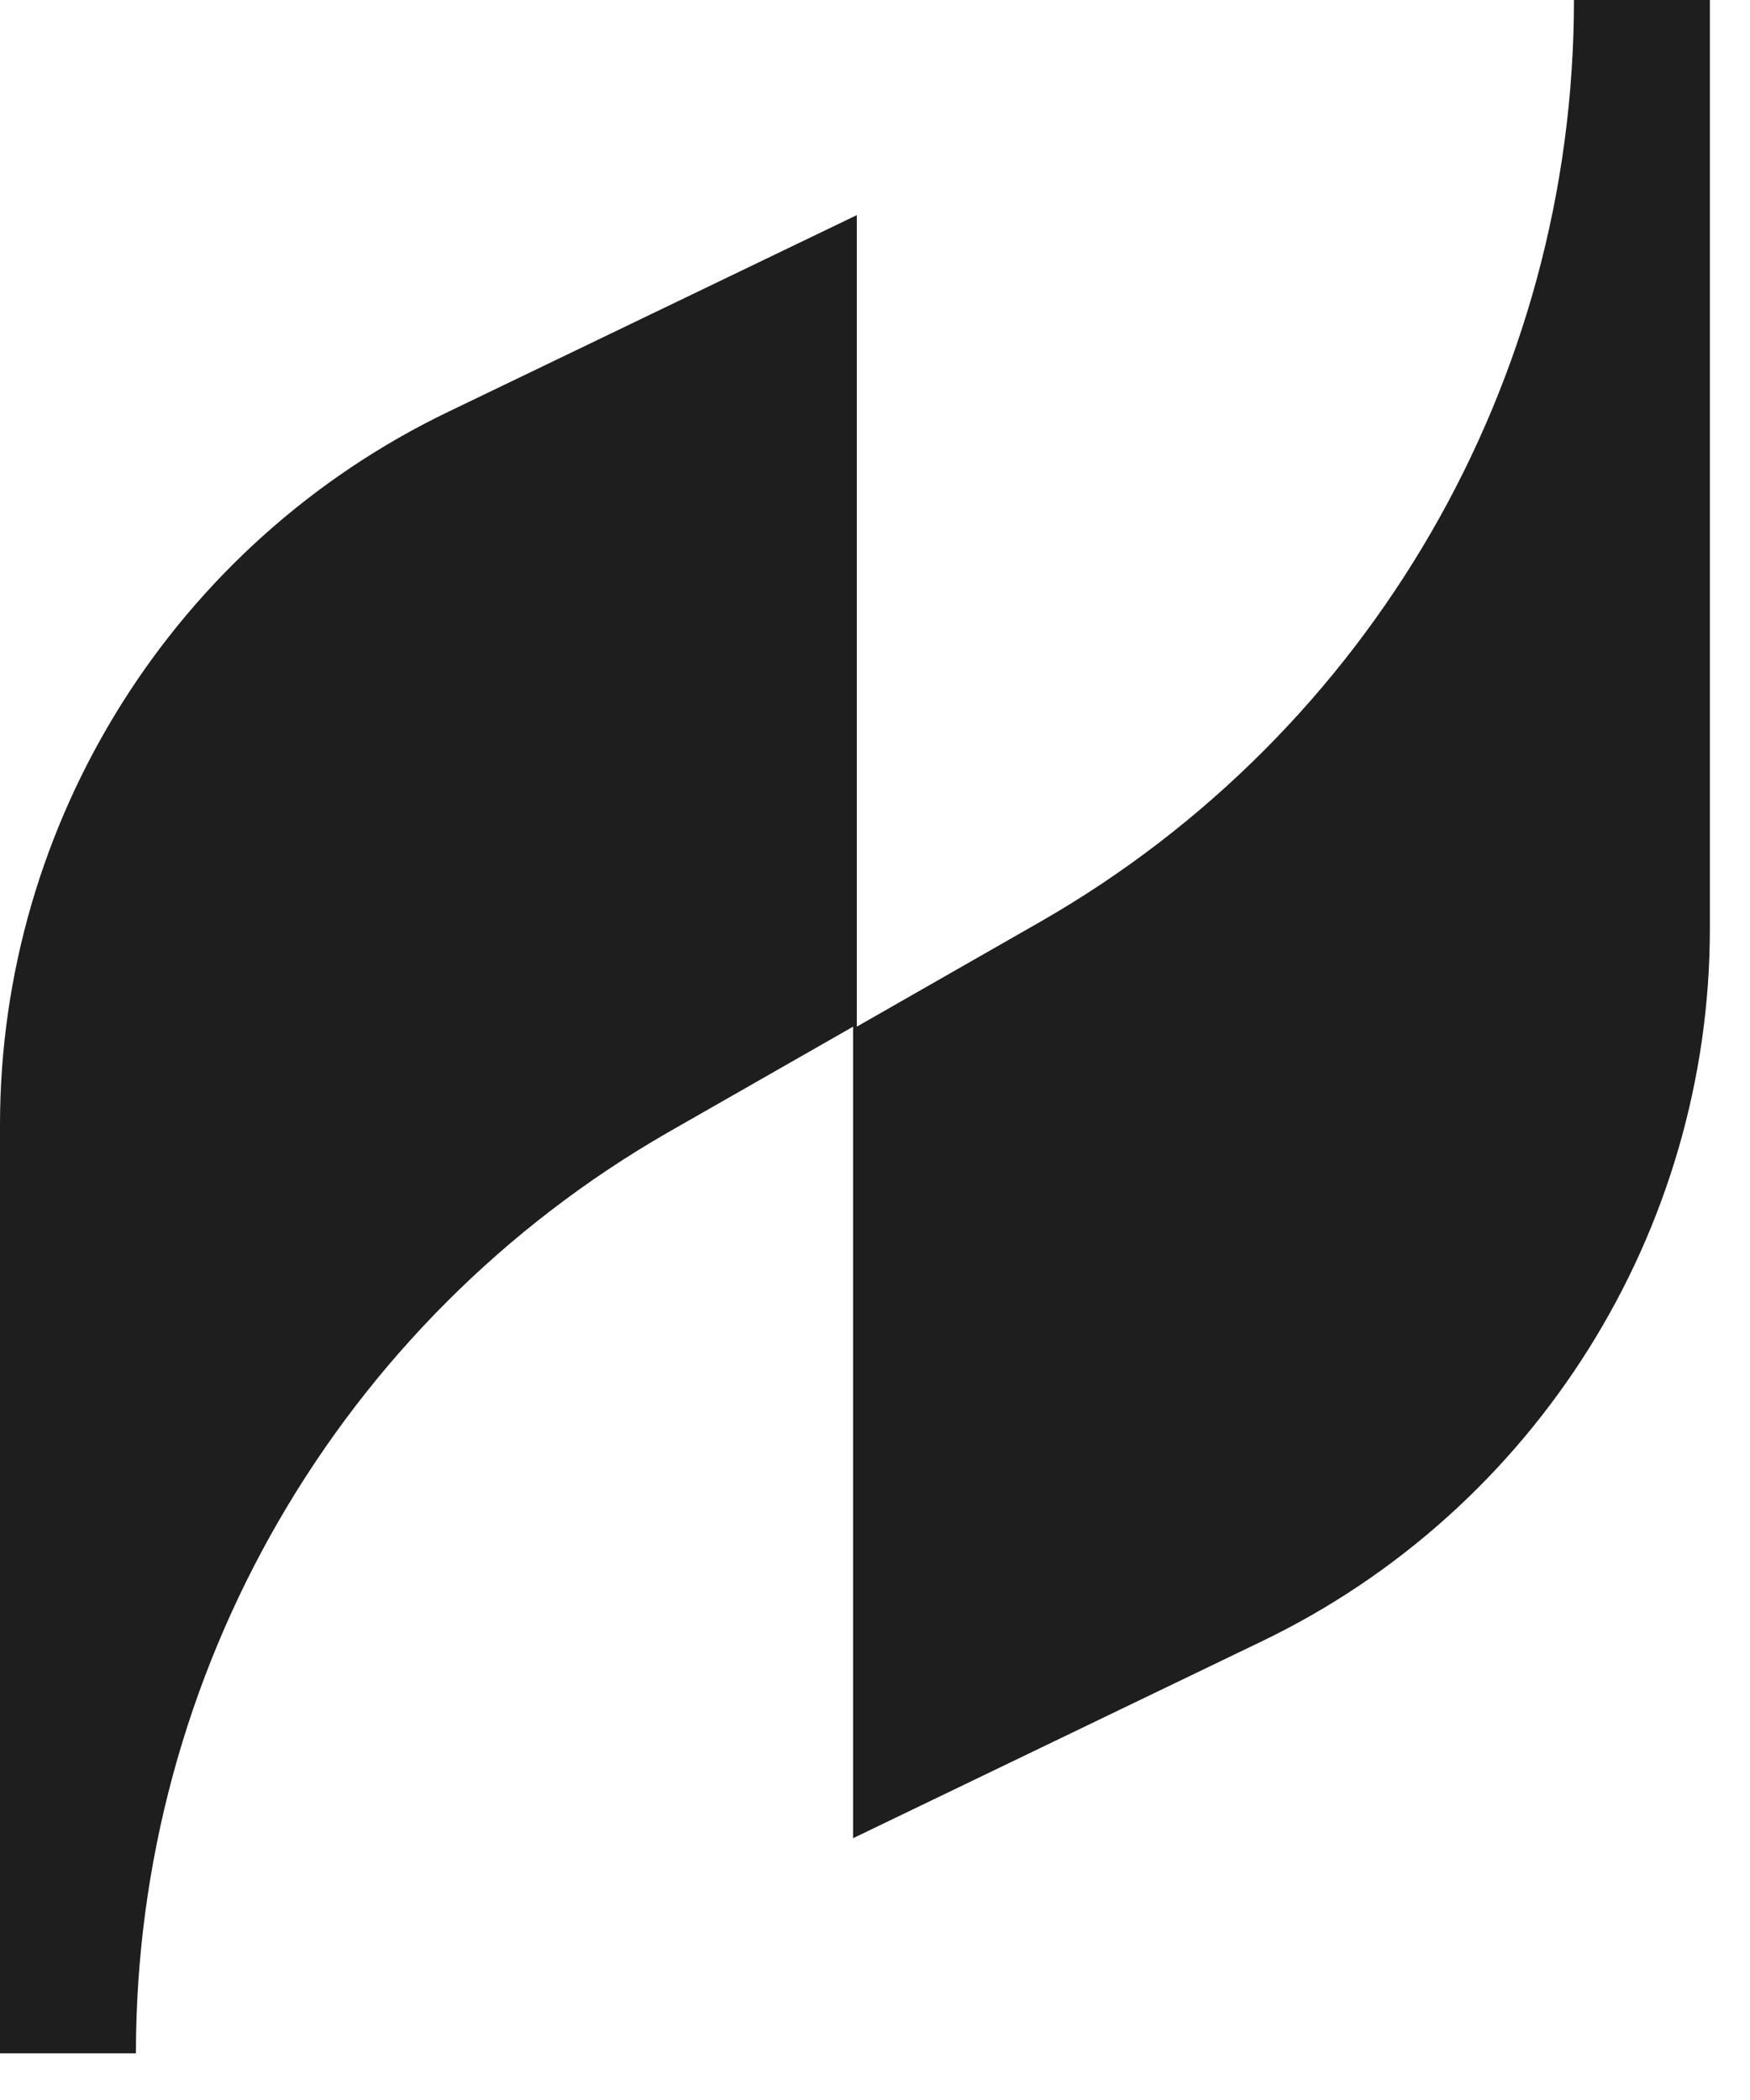 <svg width="15" height="18" viewBox="0 0 15 18" fill="none" xmlns="http://www.w3.org/2000/svg">
<path d="M7.312 15.756L7.312 8.8L5.726 9.706C2.912 11.323 1.165 14.332 1.165 17.6L0 17.6L-6.95781e-07 9.641C-9.22051e-07 7.053 1.488 4.659 3.85 3.526L7.344 1.844L7.344 8.8L8.929 7.894C11.744 6.276 13.491 3.268 13.491 -9.84542e-05L14.656 -9.8556e-05L14.656 7.959C14.656 10.547 13.168 12.941 10.806 14.073L7.312 15.756Z" fill="#1E1E1E"/>
</svg>
